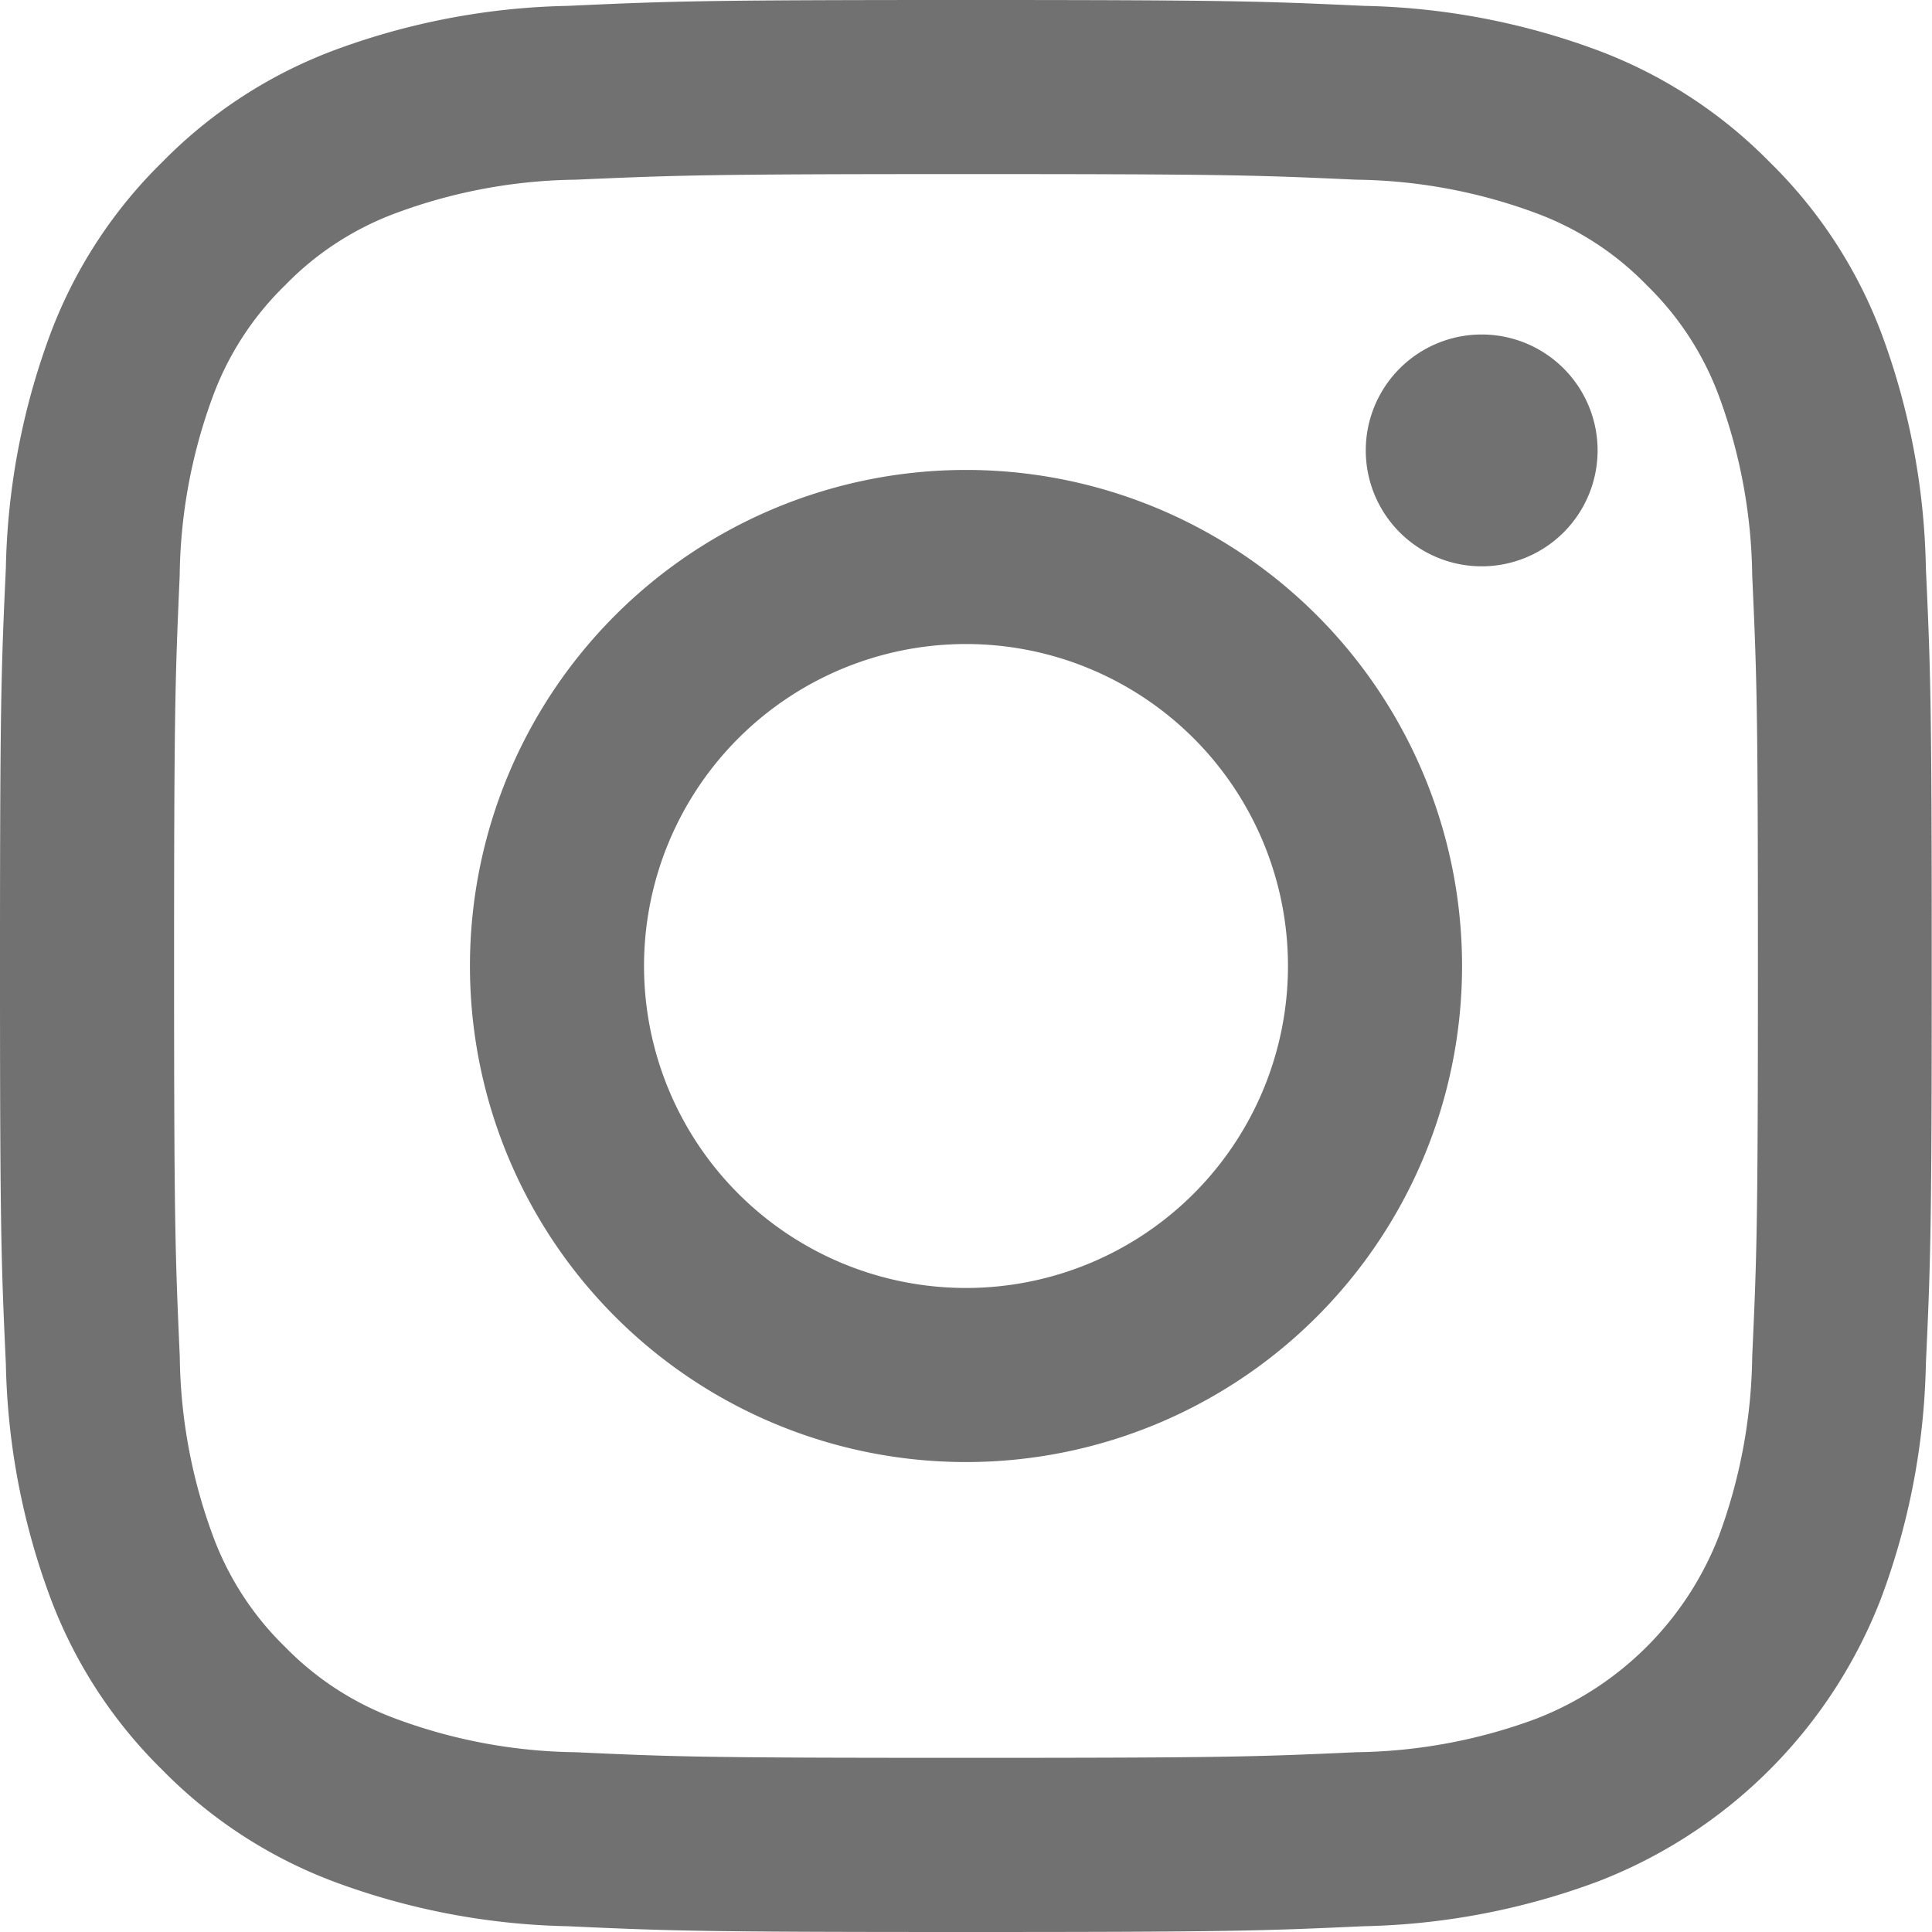 <svg xmlns="http://www.w3.org/2000/svg" width="22.052" height="22.051" viewBox="0 0 22.052 22.051">
  <g id="グループ_8452" data-name="グループ 8452" transform="translate(-1296.701 -7206.949)">
    <path id="パス_24056" data-name="パス 24056" d="M11.026,1.987c2.944,0,3.292.011,4.455.064a6.094,6.094,0,0,1,2.047.38,3.411,3.411,0,0,1,1.268.824,3.424,3.424,0,0,1,.825,1.268A6.117,6.117,0,0,1,20,6.57c.053,1.163.065,1.512.065,4.456s-.012,3.292-.065,4.455a6.117,6.117,0,0,1-.379,2.047,3.65,3.65,0,0,1-2.093,2.092,6.094,6.094,0,0,1-2.047.38c-1.162.053-1.511.064-4.455.064S7.733,20.054,6.571,20a6.094,6.094,0,0,1-2.047-.38A3.411,3.411,0,0,1,3.256,18.8a3.419,3.419,0,0,1-.825-1.268,6.086,6.086,0,0,1-.379-2.047C2,14.318,1.987,13.97,1.987,11.026S2,7.733,2.051,6.57a6.086,6.086,0,0,1,.379-2.047,3.424,3.424,0,0,1,.825-1.268,3.411,3.411,0,0,1,1.268-.824,6.094,6.094,0,0,1,2.047-.38C7.733,2,8.082,1.987,11.026,1.987m0-1.987C8.032,0,7.656.013,6.48.067A8.1,8.1,0,0,0,3.8.579,5.4,5.4,0,0,0,1.851,1.851,5.4,5.4,0,0,0,.579,3.8,8.1,8.1,0,0,0,.067,6.48C.013,7.656,0,8.031,0,11.026S.013,14.4.067,15.572a8.1,8.1,0,0,0,.512,2.676A5.4,5.4,0,0,0,1.851,20.2,5.4,5.4,0,0,0,3.8,21.473a8.1,8.1,0,0,0,2.676.513c1.176.054,1.552.066,4.546.066s3.37-.012,4.546-.066a8.1,8.1,0,0,0,2.677-.513,5.637,5.637,0,0,0,3.224-3.225,8.08,8.08,0,0,0,.513-2.676c.054-1.176.067-1.551.067-4.546s-.013-3.37-.067-4.546A8.083,8.083,0,0,0,21.473,3.8,5.4,5.4,0,0,0,20.2,1.851,5.407,5.407,0,0,0,18.249.579,8.1,8.1,0,0,0,15.572.067C14.4.013,14.02,0,11.026,0" transform="translate(1296.701 7206.949)" fill="#727171"/>
    <path id="パス_24057" data-name="パス 24057" d="M14.856,9.194a5.662,5.662,0,1,0,5.662,5.662,5.661,5.661,0,0,0-5.662-5.662m0,9.337a3.675,3.675,0,1,1,3.675-3.675,3.675,3.675,0,0,1-3.675,3.675" transform="translate(1292.871 7203.119)" fill="#727171"/>
    <path id="パス_24058" data-name="パス 24058" d="M29.364,7.865a1.323,1.323,0,1,1-1.323-1.323,1.323,1.323,0,0,1,1.323,1.323" transform="translate(1285.572 7204.225)" fill="#727171"/>
  </g>
</svg>
